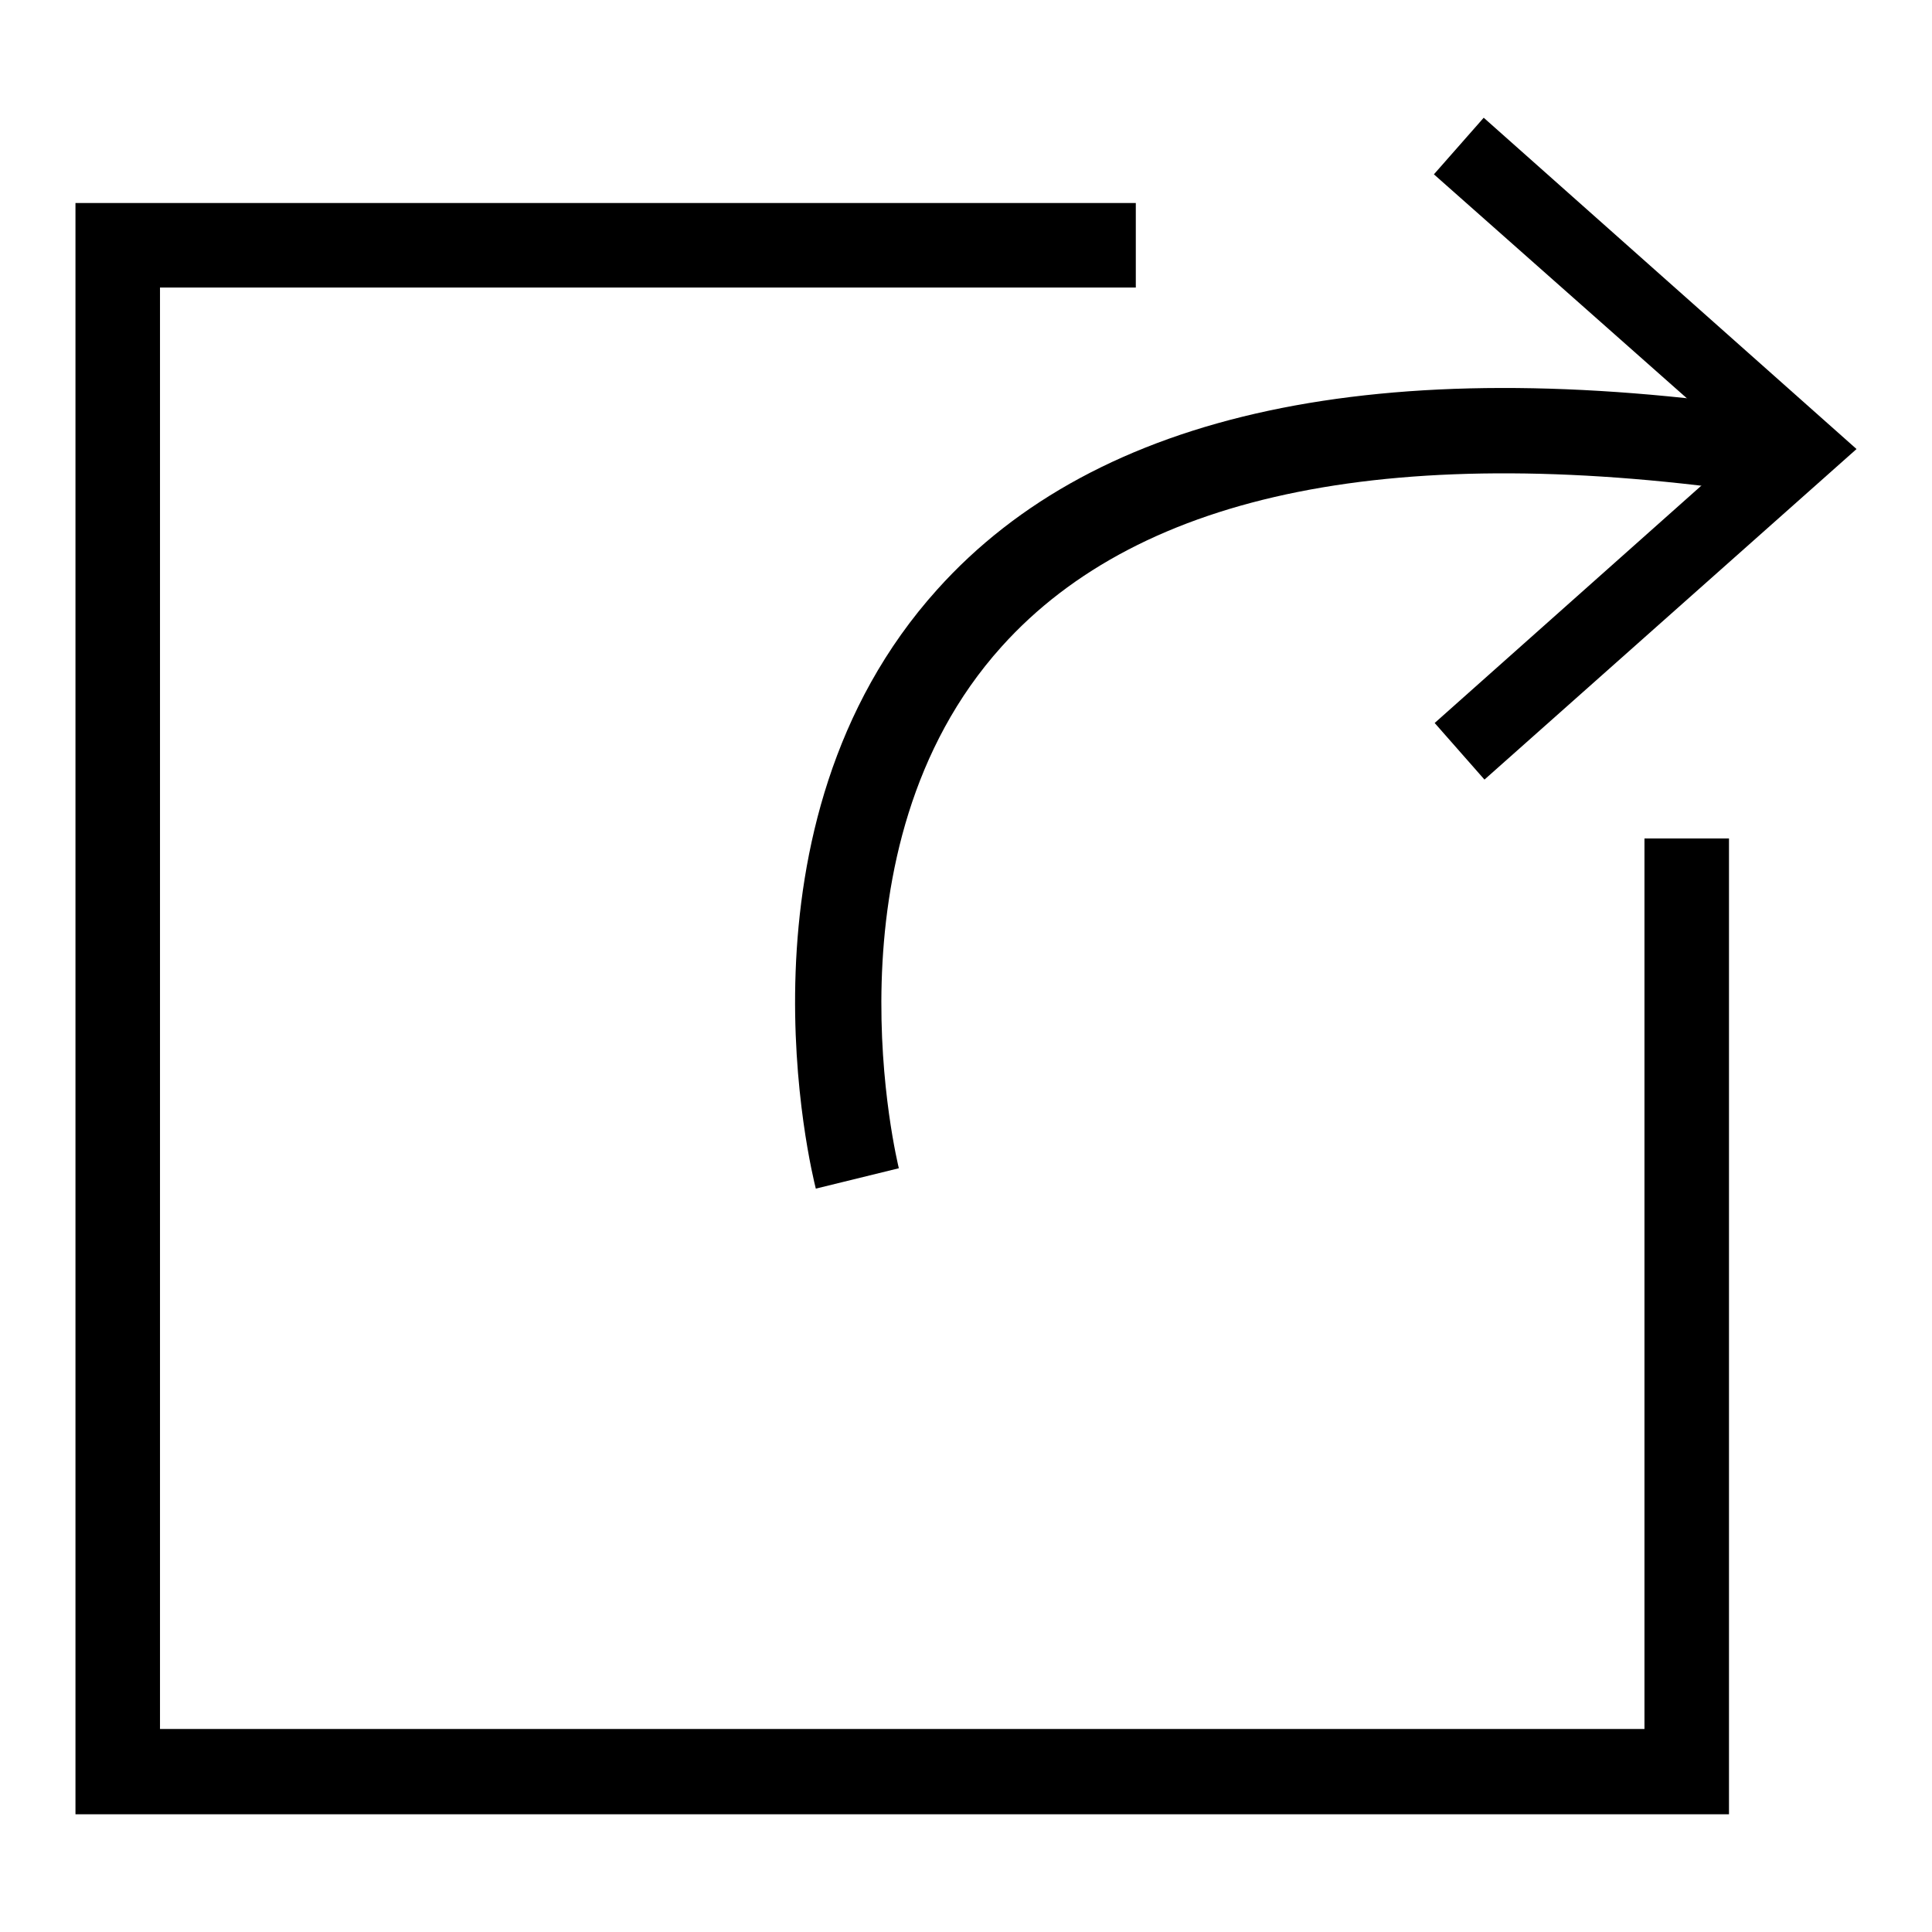 <?xml version="1.0" encoding="utf-8"?>
<!-- Svg Vector Icons : http://www.onlinewebfonts.com/icon -->
<!DOCTYPE svg PUBLIC "-//W3C//DTD SVG 1.1//EN" "http://www.w3.org/Graphics/SVG/1.1/DTD/svg11.dtd">
<svg version="1.1" xmlns="http://www.w3.org/2000/svg" xmlns:xlink="http://www.w3.org/1999/xlink" x="0px" y="0px" viewBox="0 0 256 256" enable-background="new 0 0 256 256" xml:space="preserve">
<g><g><path fill="#000000" d="M229.1,240.4H10V26.9h140.5v11.2H21.2v191h196.7v-118h11.2V240.4z"/><path fill="#000000" d="M196.7,103.3l-6.6-7.5l40.9-36.4L190,23.1l6.6-7.5L246,59.5L196.7,103.3z"/><path fill="#000000" d="M108.1,157.5c-0.5-2-12-48.2,16.1-79.4c21.2-23.6,58.7-31.6,111.3-23.8L234,65.5c-48.7-7.2-82.8-0.4-101.3,20.2c-24.1,26.8-13.7,68.6-13.6,69.1L108.1,157.5z"/></g></g>
</svg>